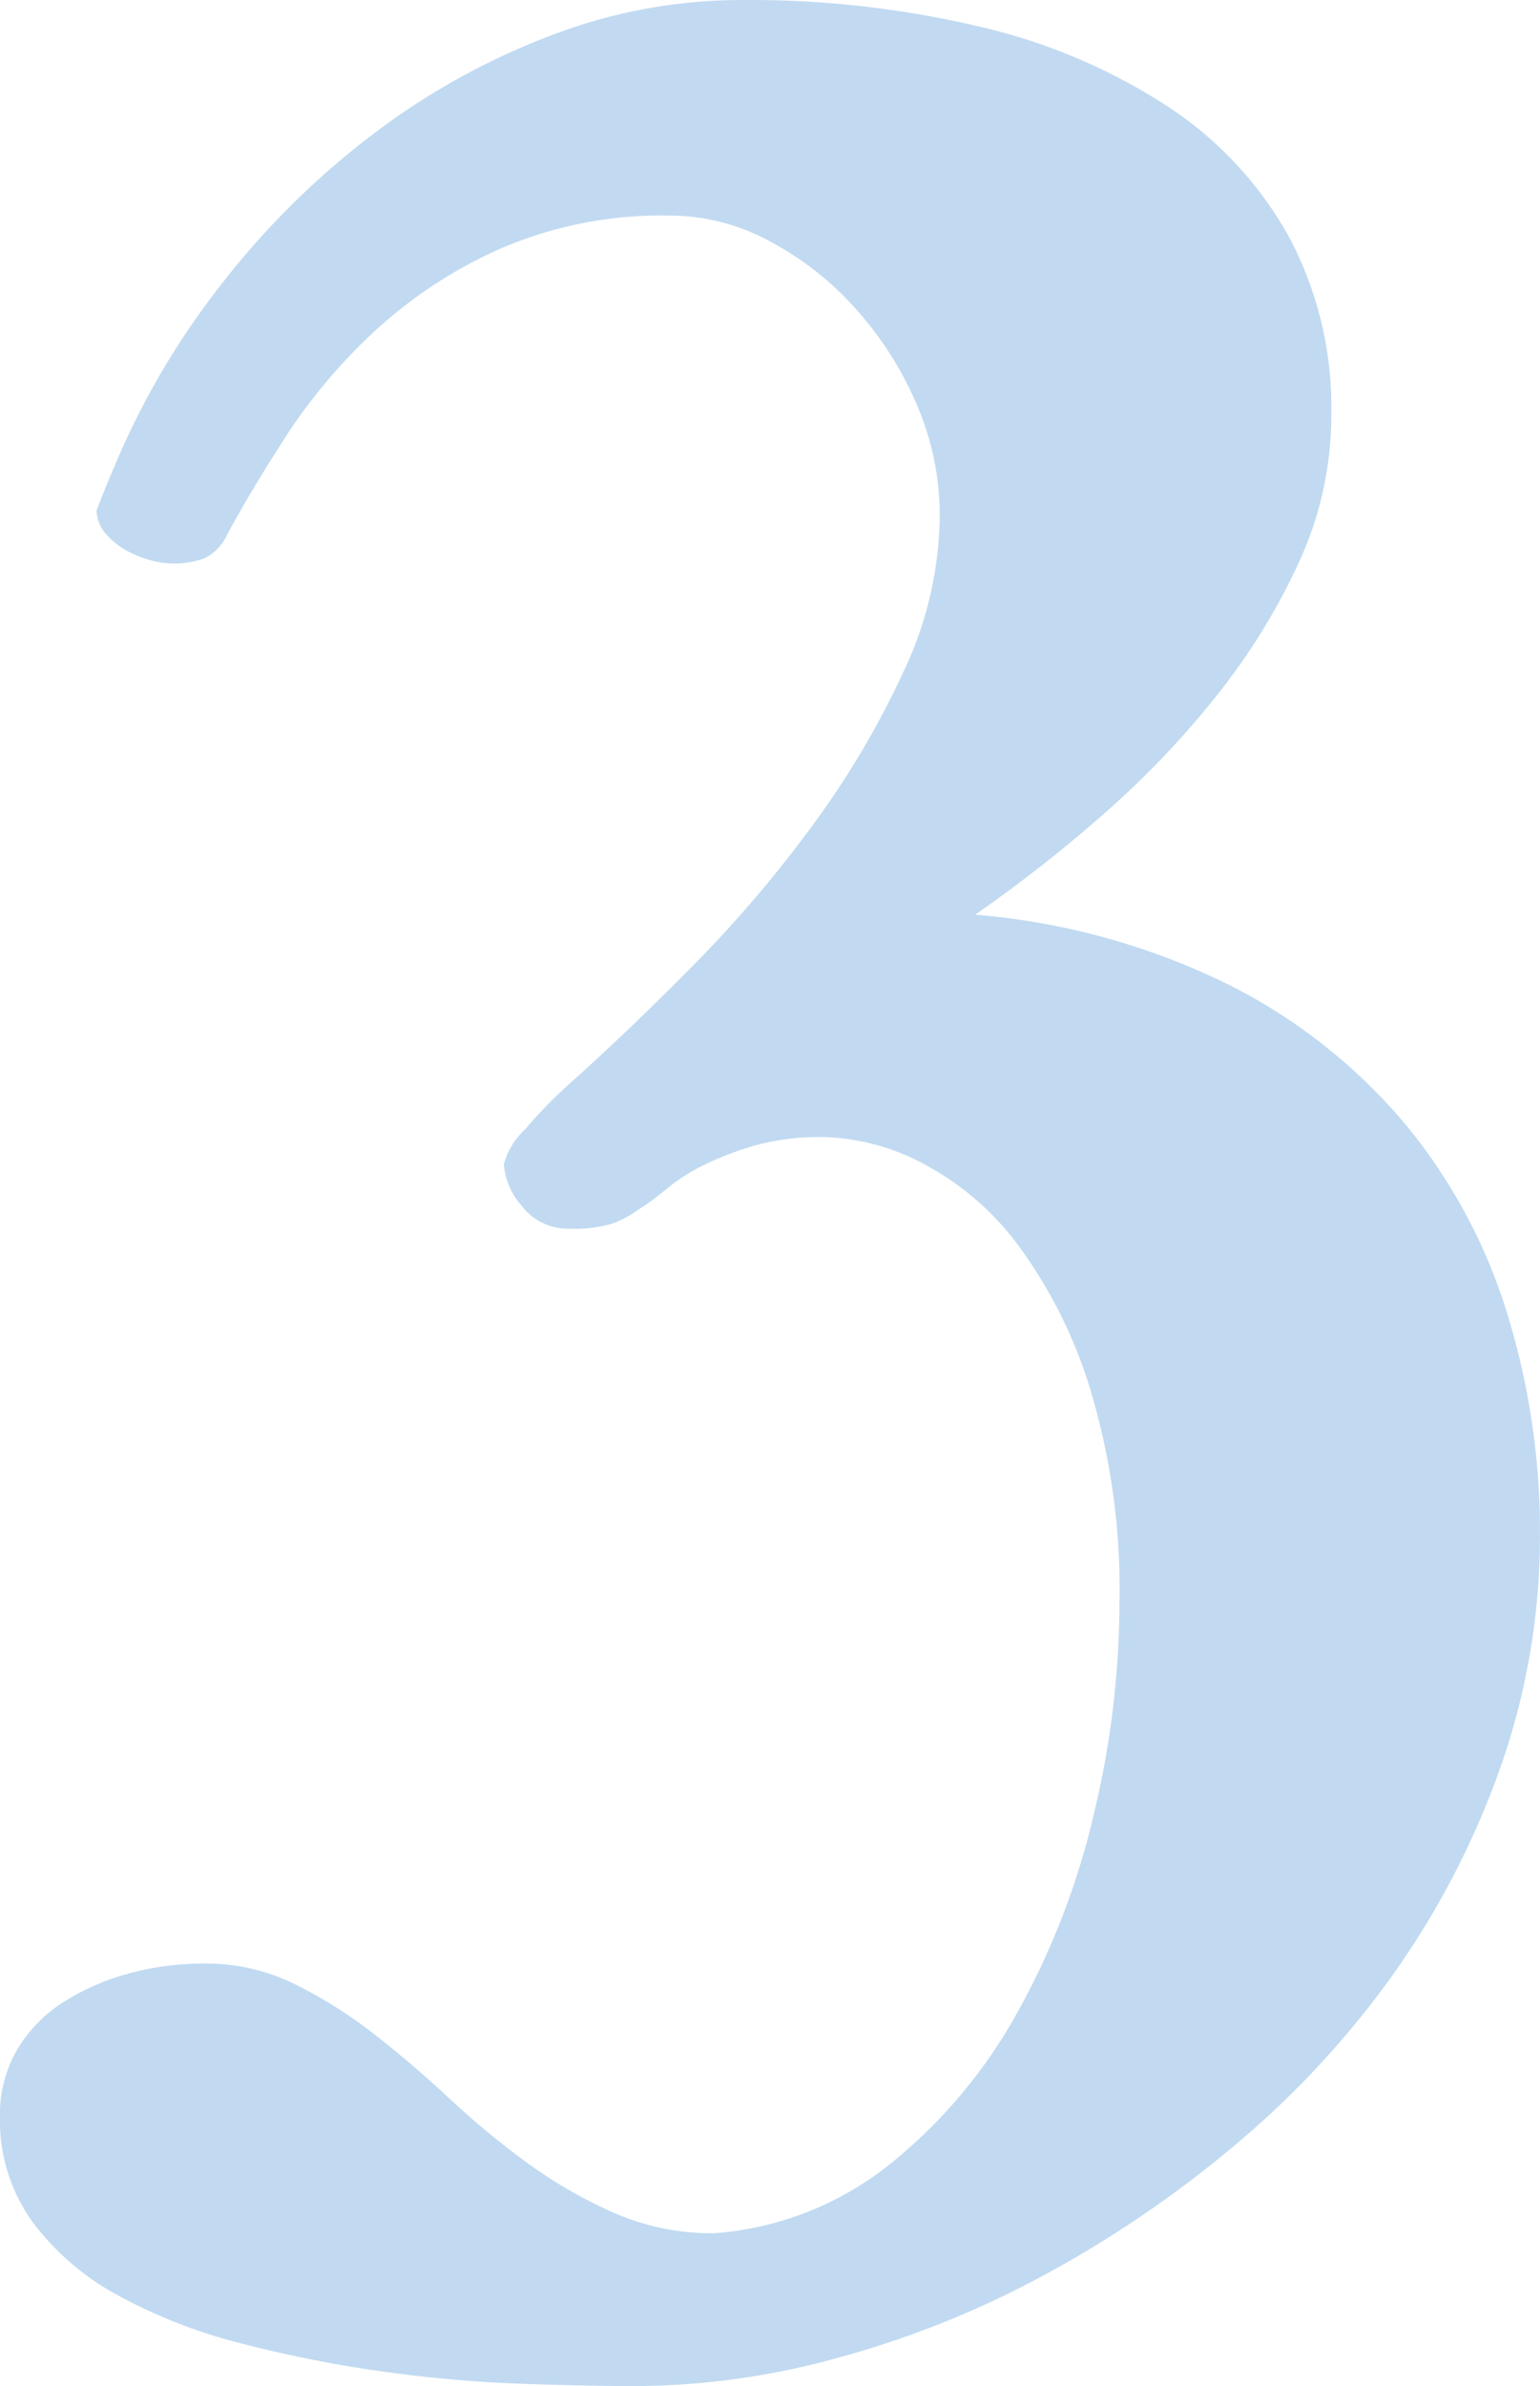 <svg xmlns="http://www.w3.org/2000/svg" width="62.07" height="96.113" viewBox="0 0 62.07 96.113">
  <path id="パス_12347" data-name="パス 12347" d="M29.053,140.777q-2.119,0-4.854-.1a53.931,53.931,0,0,1-5.605-.513,49.794,49.794,0,0,1-5.605-1.128A21.011,21.011,0,0,1,8.1,137.12a10.518,10.518,0,0,1-3.452-2.974,6.987,6.987,0,0,1-1.3-4.238,5.159,5.159,0,0,1,.684-2.666,5.7,5.7,0,0,1,1.846-1.914,9.521,9.521,0,0,1,2.632-1.162,11.522,11.522,0,0,1,3.11-.41,8.05,8.05,0,0,1,3.589.82,18.441,18.441,0,0,1,3.213,2.017q1.538,1.2,3.042,2.6a33.956,33.956,0,0,0,3.145,2.6A19,19,0,0,0,28.1,133.8a9.818,9.818,0,0,0,4.033.82,12.862,12.862,0,0,0,7.109-2.8,20.686,20.686,0,0,0,5.127-6.118,30.677,30.677,0,0,0,3.076-8,36.67,36.67,0,0,0,1.025-8.442A27.927,27.927,0,0,0,47.3,100.65,19.22,19.22,0,0,0,44.4,94.84a11.358,11.358,0,0,0-3.862-3.315,9.033,9.033,0,0,0-4.033-1.06,9.741,9.741,0,0,0-2.734.342,12.45,12.45,0,0,0-2.051.786,7.773,7.773,0,0,0-1.5.957,10.685,10.685,0,0,1-1.162.854,4.438,4.438,0,0,1-1.025.547,5.231,5.231,0,0,1-1.709.205,2.337,2.337,0,0,1-1.948-.923,2.838,2.838,0,0,1-.718-1.675,2.958,2.958,0,0,1,.854-1.4,19.321,19.321,0,0,1,1.606-1.675q2.461-2.187,5.161-4.922a50.153,50.153,0,0,0,4.888-5.742,35.611,35.611,0,0,0,3.623-6.152,14.89,14.89,0,0,0,1.436-6.221,11.254,11.254,0,0,0-.923-4.478,13.936,13.936,0,0,0-2.461-3.862,12.506,12.506,0,0,0-3.486-2.734,8.49,8.49,0,0,0-4-1.025,16.409,16.409,0,0,0-6.836,1.333,18.534,18.534,0,0,0-5.059,3.315A22.475,22.475,0,0,0,14.9,62.2q-1.436,2.222-2.393,4a1.979,1.979,0,0,1-.923.957,3.64,3.64,0,0,1-1.333.205,3.439,3.439,0,0,1-.854-.137,4.144,4.144,0,0,1-.991-.41,2.985,2.985,0,0,1-.82-.684,1.45,1.45,0,0,1-.342-.957q0,.068.1-.205t.239-.615q.137-.342.342-.82a31.831,31.831,0,0,1,4.478-7.588,32.961,32.961,0,0,1,6.118-5.981,28.563,28.563,0,0,1,7.109-3.9,21.4,21.4,0,0,1,7.52-1.4,40.348,40.348,0,0,1,9.775,1.094,23.572,23.572,0,0,1,7.52,3.213A14.954,14.954,0,0,1,55.3,54.2a14.592,14.592,0,0,1,1.709,7.144,14.136,14.136,0,0,1-1.265,5.879,25.9,25.9,0,0,1-3.281,5.366,36.4,36.4,0,0,1-4.58,4.819,57.252,57.252,0,0,1-5.229,4.1,28.322,28.322,0,0,1,10.322,2.871,22.45,22.45,0,0,1,7.075,5.64,22.179,22.179,0,0,1,4.067,7.622,29.7,29.7,0,0,1,1.3,8.75,28.075,28.075,0,0,1-1.641,9.6,33.813,33.813,0,0,1-4.375,8.34,37.02,37.02,0,0,1-6.392,6.836,45.6,45.6,0,0,1-7.69,5.2,38.818,38.818,0,0,1-8.237,3.281A31,31,0,0,1,29.053,140.777Z" transform="translate(-3.35 -44.664)" fill="#086ccb" opacity="0.25"/>
</svg>
